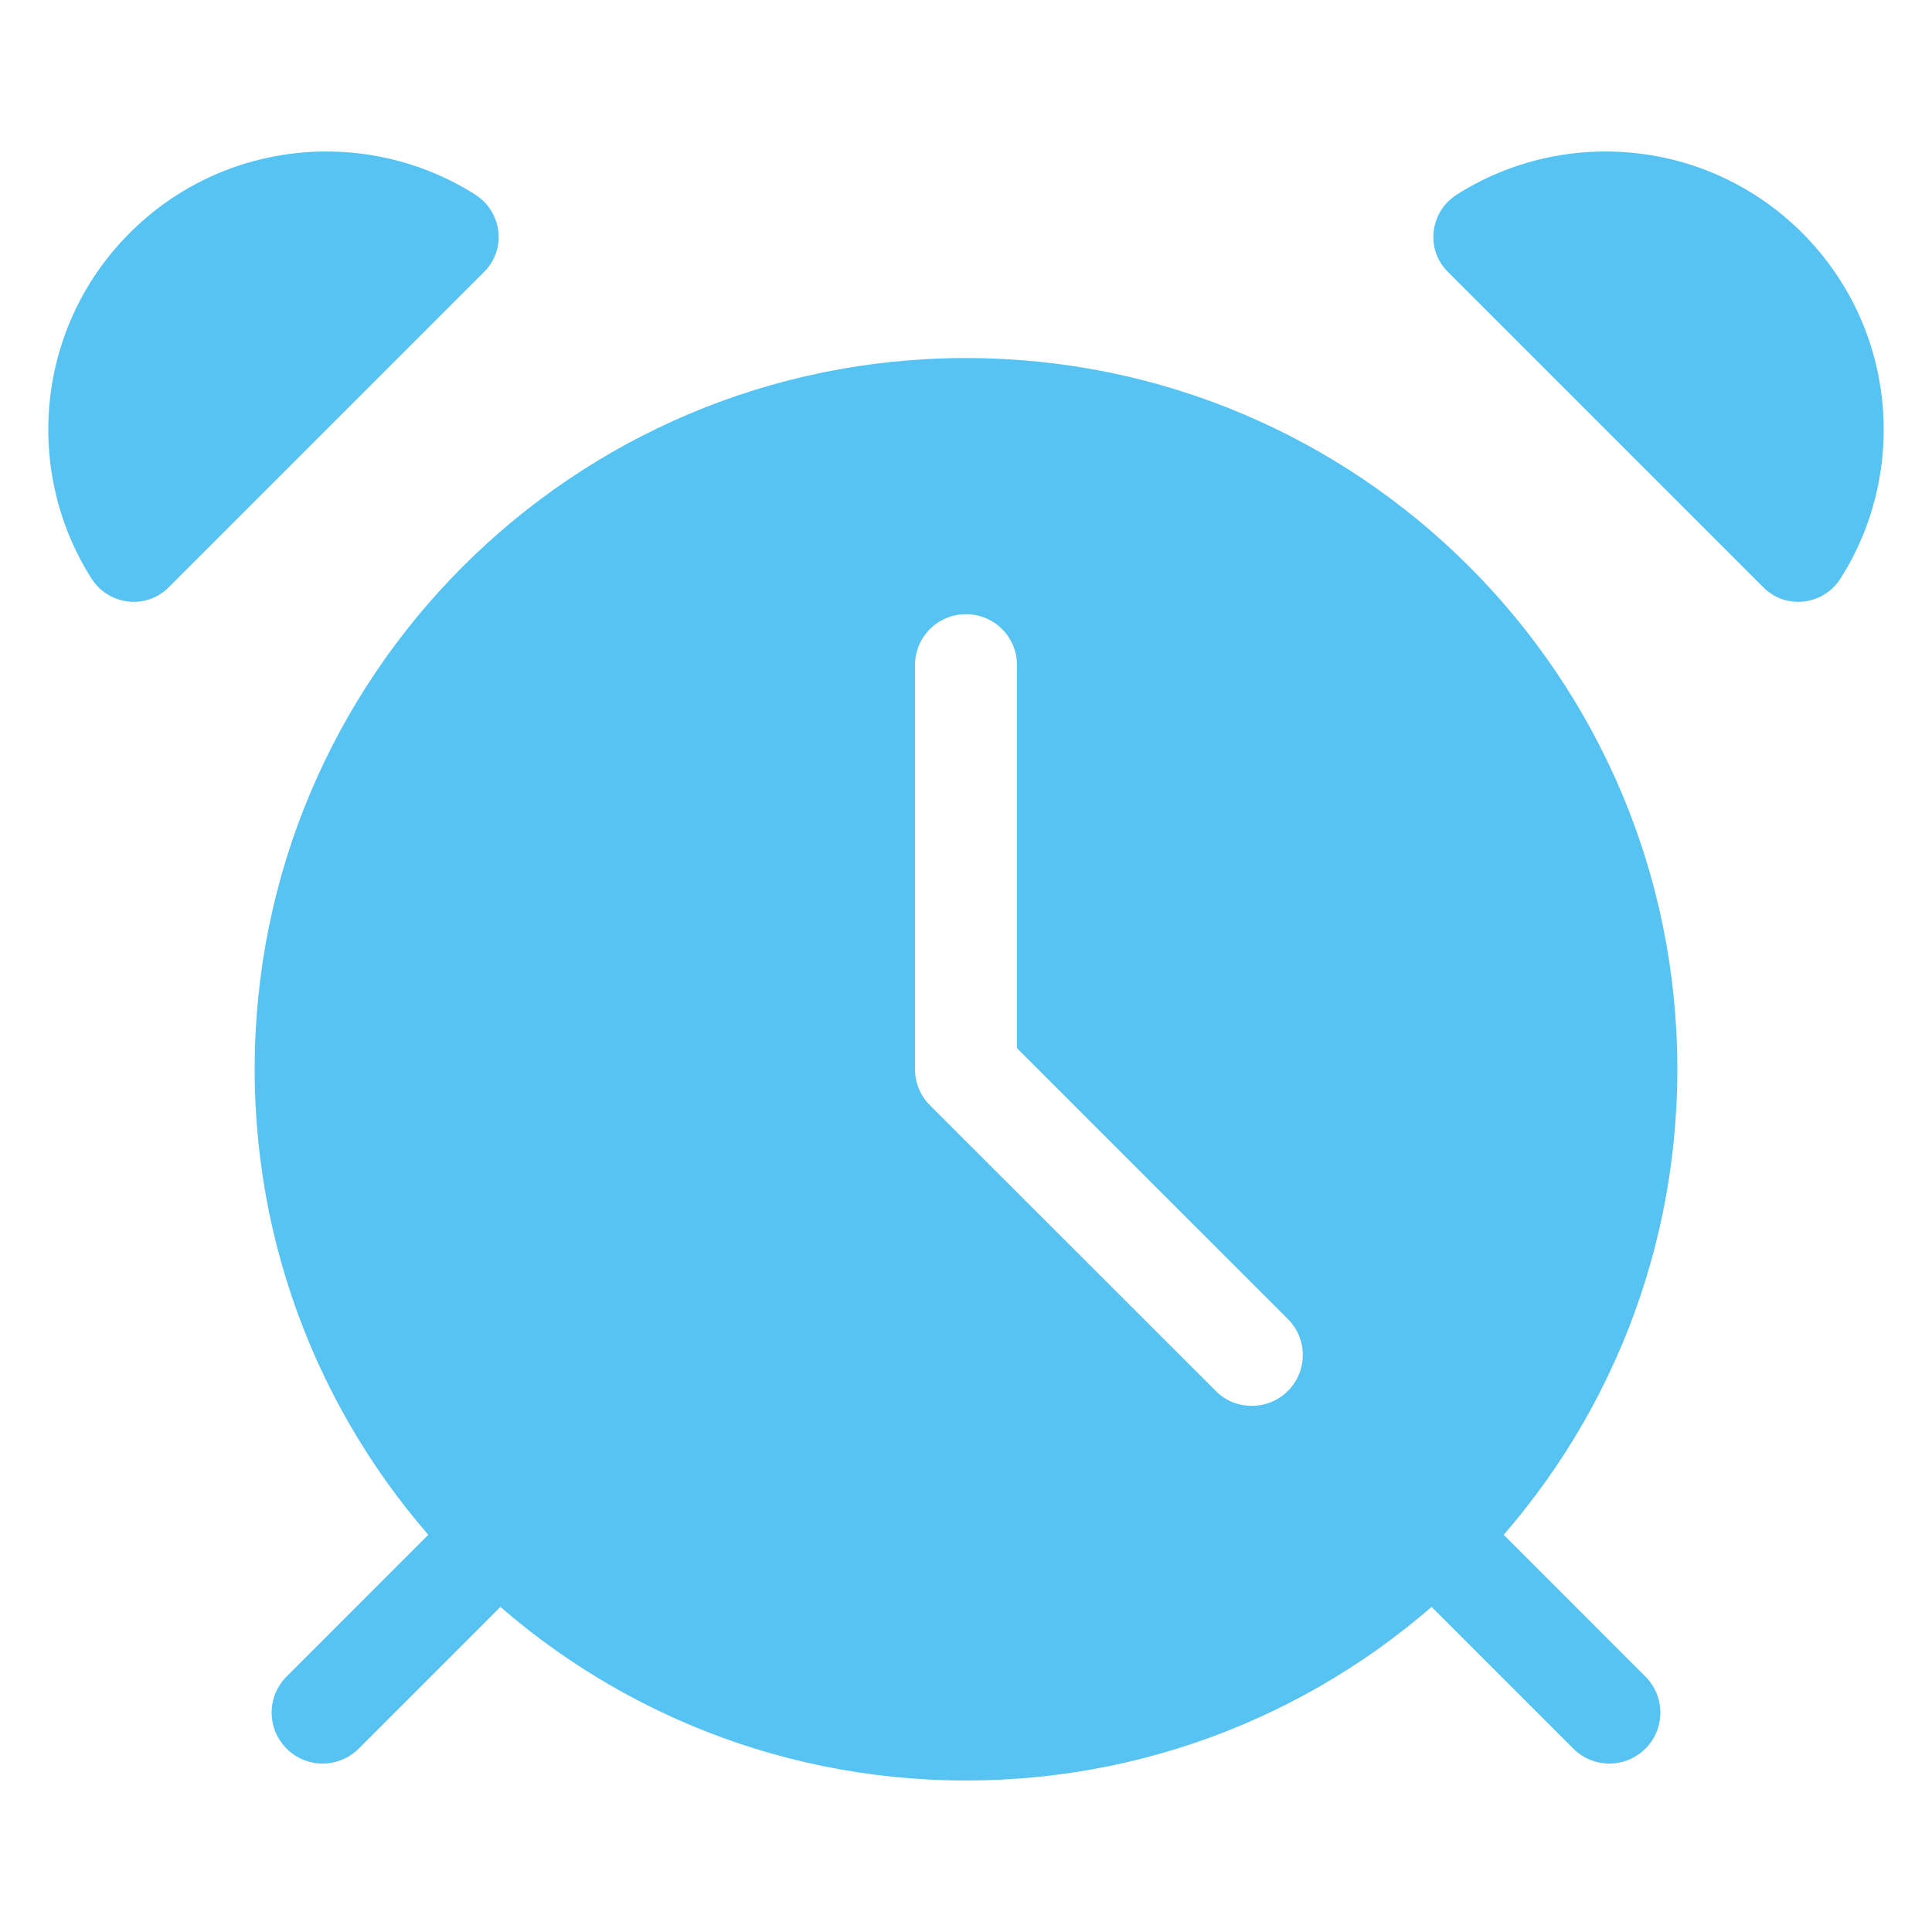 <svg xmlns="http://www.w3.org/2000/svg" width="43" height="43" viewBox="0 0 43 43" fill="none"><g id="alarm_16739901"><path id="Vector" d="M21.5 7.969C12.758 7.969 5.668 15.054 5.668 23.796C5.668 32.538 12.758 39.628 21.5 39.628C30.242 39.628 37.332 32.538 37.332 23.796C37.332 15.054 30.242 7.969 21.5 7.969ZM28.663 30.959C28.44 31.181 28.15 31.29 27.859 31.29C27.569 31.29 27.278 31.181 27.06 30.959L20.697 24.6C20.483 24.386 20.365 24.1 20.365 23.796V14.805C20.365 14.174 20.874 13.67 21.5 13.67C22.127 13.67 22.635 14.174 22.635 14.805V23.329L28.663 29.356C29.107 29.797 29.107 30.518 28.663 30.959Z" fill="#56C3F2"></path><path id="Vector_2" d="M3.751 13.075C3.248 13.577 2.415 13.473 2.034 12.873C0.516 10.48 0.8 7.273 2.888 5.185C4.975 3.097 8.183 2.813 10.576 4.331C11.176 4.712 11.28 5.545 10.778 6.048L3.751 13.075Z" fill="#56C3F2"></path><path id="Vector_3" d="M39.249 13.075C39.752 13.577 40.585 13.473 40.966 12.873C42.484 10.48 42.2 7.273 40.112 5.185C38.025 3.097 34.816 2.813 32.424 4.331C31.824 4.712 31.72 5.545 32.222 6.048L39.249 13.075Z" fill="#56C3F2"></path><path id="Vector_4" d="M7.181 39.251C6.891 39.251 6.6 39.14 6.379 38.919C5.935 38.476 5.935 37.757 6.379 37.314L9.504 34.188C9.948 33.745 10.666 33.745 11.109 34.188C11.552 34.631 11.552 35.35 11.109 35.793L7.983 38.919C7.762 39.14 7.471 39.251 7.181 39.251Z" fill="#56C3F2"></path><path id="Vector_5" d="M35.819 39.251C35.529 39.251 35.239 39.14 35.017 38.919L31.891 35.793C31.448 35.35 31.448 34.631 31.891 34.188C32.334 33.745 33.052 33.745 33.496 34.188L36.621 37.314C37.065 37.757 37.065 38.476 36.621 38.919C36.4 39.14 36.109 39.251 35.819 39.251Z" fill="#56C3F2"></path></g></svg>